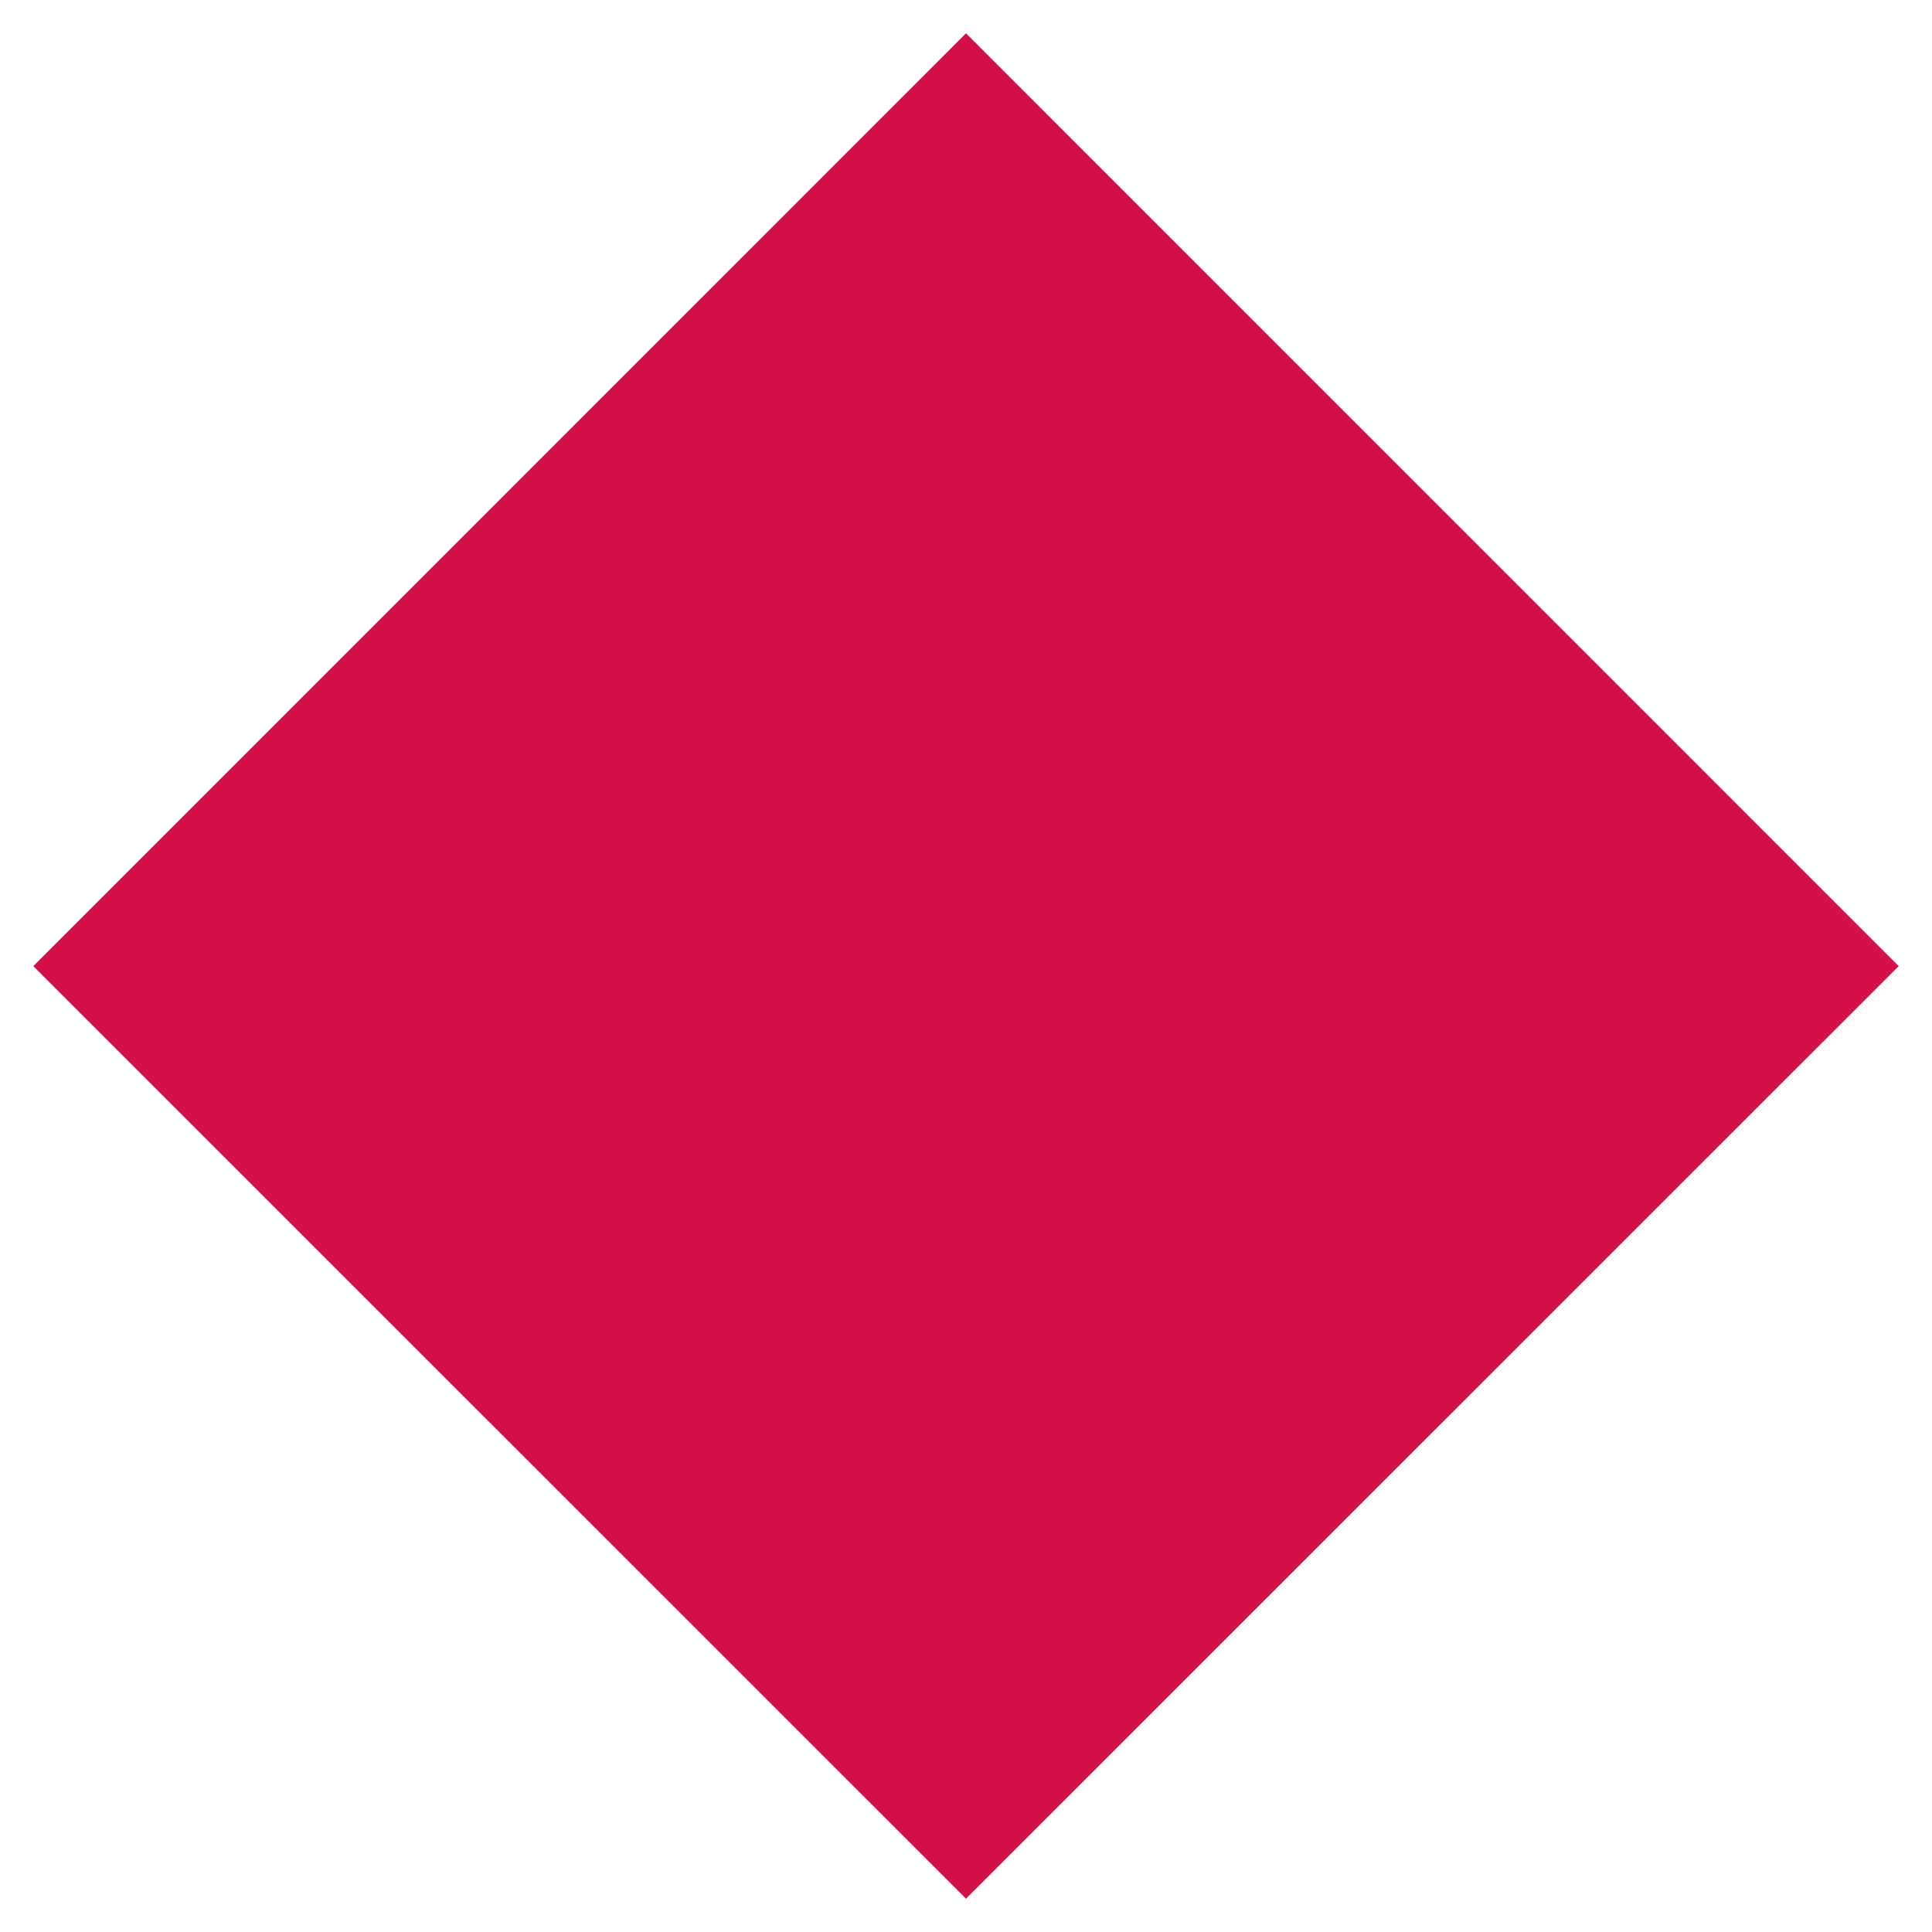 <svg width="17" height="17" viewBox="0 0 17 17" fill="none" xmlns="http://www.w3.org/2000/svg">
<path fill-rule="evenodd" clip-rule="evenodd" d="M8.5 1L1 8.501L8.5 16L16 8.501L8.5 1Z" fill="#D31148" stroke="#D31148"/>
</svg>
